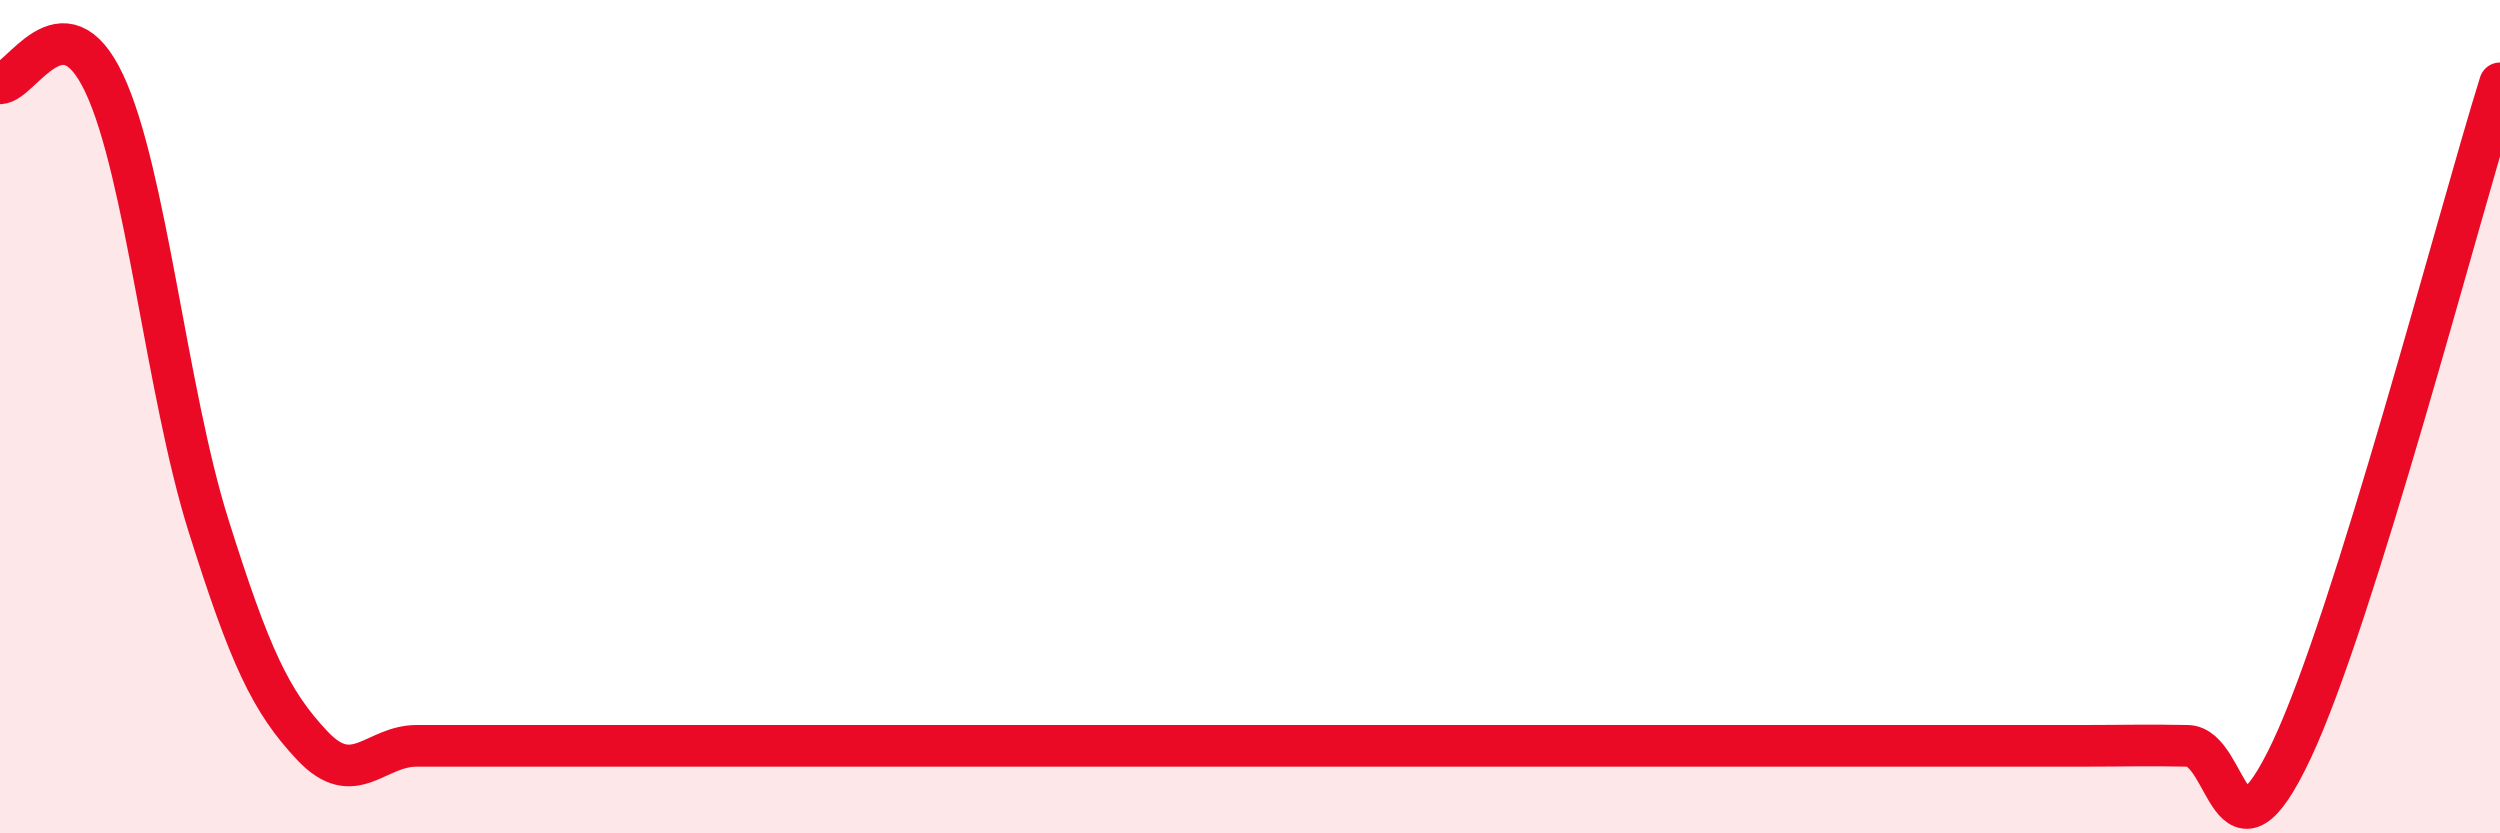 
    <svg width="60" height="20" viewBox="0 0 60 20" xmlns="http://www.w3.org/2000/svg">
      <path
        d="M 0,2 C 0.5,2 1.5,-0.12 2.5,2 C 3.5,4.12 4,9.42 5,12.6 C 6,15.78 6.5,16.84 7.5,17.9 C 8.5,18.96 9,17.9 10,17.9 C 11,17.9 11.5,17.9 12.5,17.9 C 13.5,17.9 14,17.9 15,17.9 C 16,17.9 16.5,17.9 17.5,17.9 C 18.5,17.9 19,17.9 20,17.9 C 21,17.9 21.5,17.9 22.5,17.9 C 23.5,17.9 24,17.9 25,17.9 C 26,17.9 26.5,17.9 27.5,17.9 C 28.5,17.9 29,17.9 30,17.9 C 31,17.9 31.5,17.9 32.5,17.9 C 33.5,17.9 34,17.9 35,17.9 C 36,17.9 36.5,17.9 37.5,17.9 C 38.5,17.9 39,17.9 40,17.9 C 41,17.9 41.5,17.9 42.5,17.9 C 43.5,17.9 44,17.9 45,17.9 C 46,17.9 46.5,17.9 47.5,17.9 C 48.5,17.9 49,17.9 50,17.9 C 51,17.9 51.5,17.88 52.5,17.9 C 53.5,17.92 53.5,21.18 55,18 C 56.5,14.82 59,5.2 60,2L60 20L0 20Z"
        fill="#EB0A25"
        opacity="0.1"
        stroke-linecap="round"
        stroke-linejoin="round"
      />
      <path
        d="M 0,2 C 0.5,2 1.5,-0.12 2.5,2 C 3.5,4.12 4,9.42 5,12.6 C 6,15.78 6.5,16.84 7.5,17.9 C 8.5,18.96 9,17.9 10,17.9 C 11,17.9 11.5,17.9 12.5,17.9 C 13.5,17.9 14,17.9 15,17.9 C 16,17.9 16.5,17.9 17.5,17.9 C 18.5,17.9 19,17.9 20,17.9 C 21,17.9 21.5,17.9 22.5,17.9 C 23.5,17.9 24,17.9 25,17.9 C 26,17.9 26.5,17.9 27.5,17.9 C 28.5,17.9 29,17.9 30,17.9 C 31,17.9 31.5,17.9 32.5,17.9 C 33.5,17.9 34,17.9 35,17.9 C 36,17.9 36.5,17.9 37.5,17.9 C 38.5,17.9 39,17.9 40,17.9 C 41,17.9 41.5,17.9 42.5,17.9 C 43.5,17.9 44,17.9 45,17.9 C 46,17.9 46.5,17.9 47.5,17.9 C 48.5,17.9 49,17.9 50,17.9 C 51,17.9 51.5,17.88 52.5,17.9 C 53.5,17.92 53.5,21.18 55,18 C 56.5,14.82 59,5.2 60,2"
        stroke="#EB0A25"
        stroke-width="1"
        fill="none"
        stroke-linecap="round"
        stroke-linejoin="round"
      />
    </svg>
  